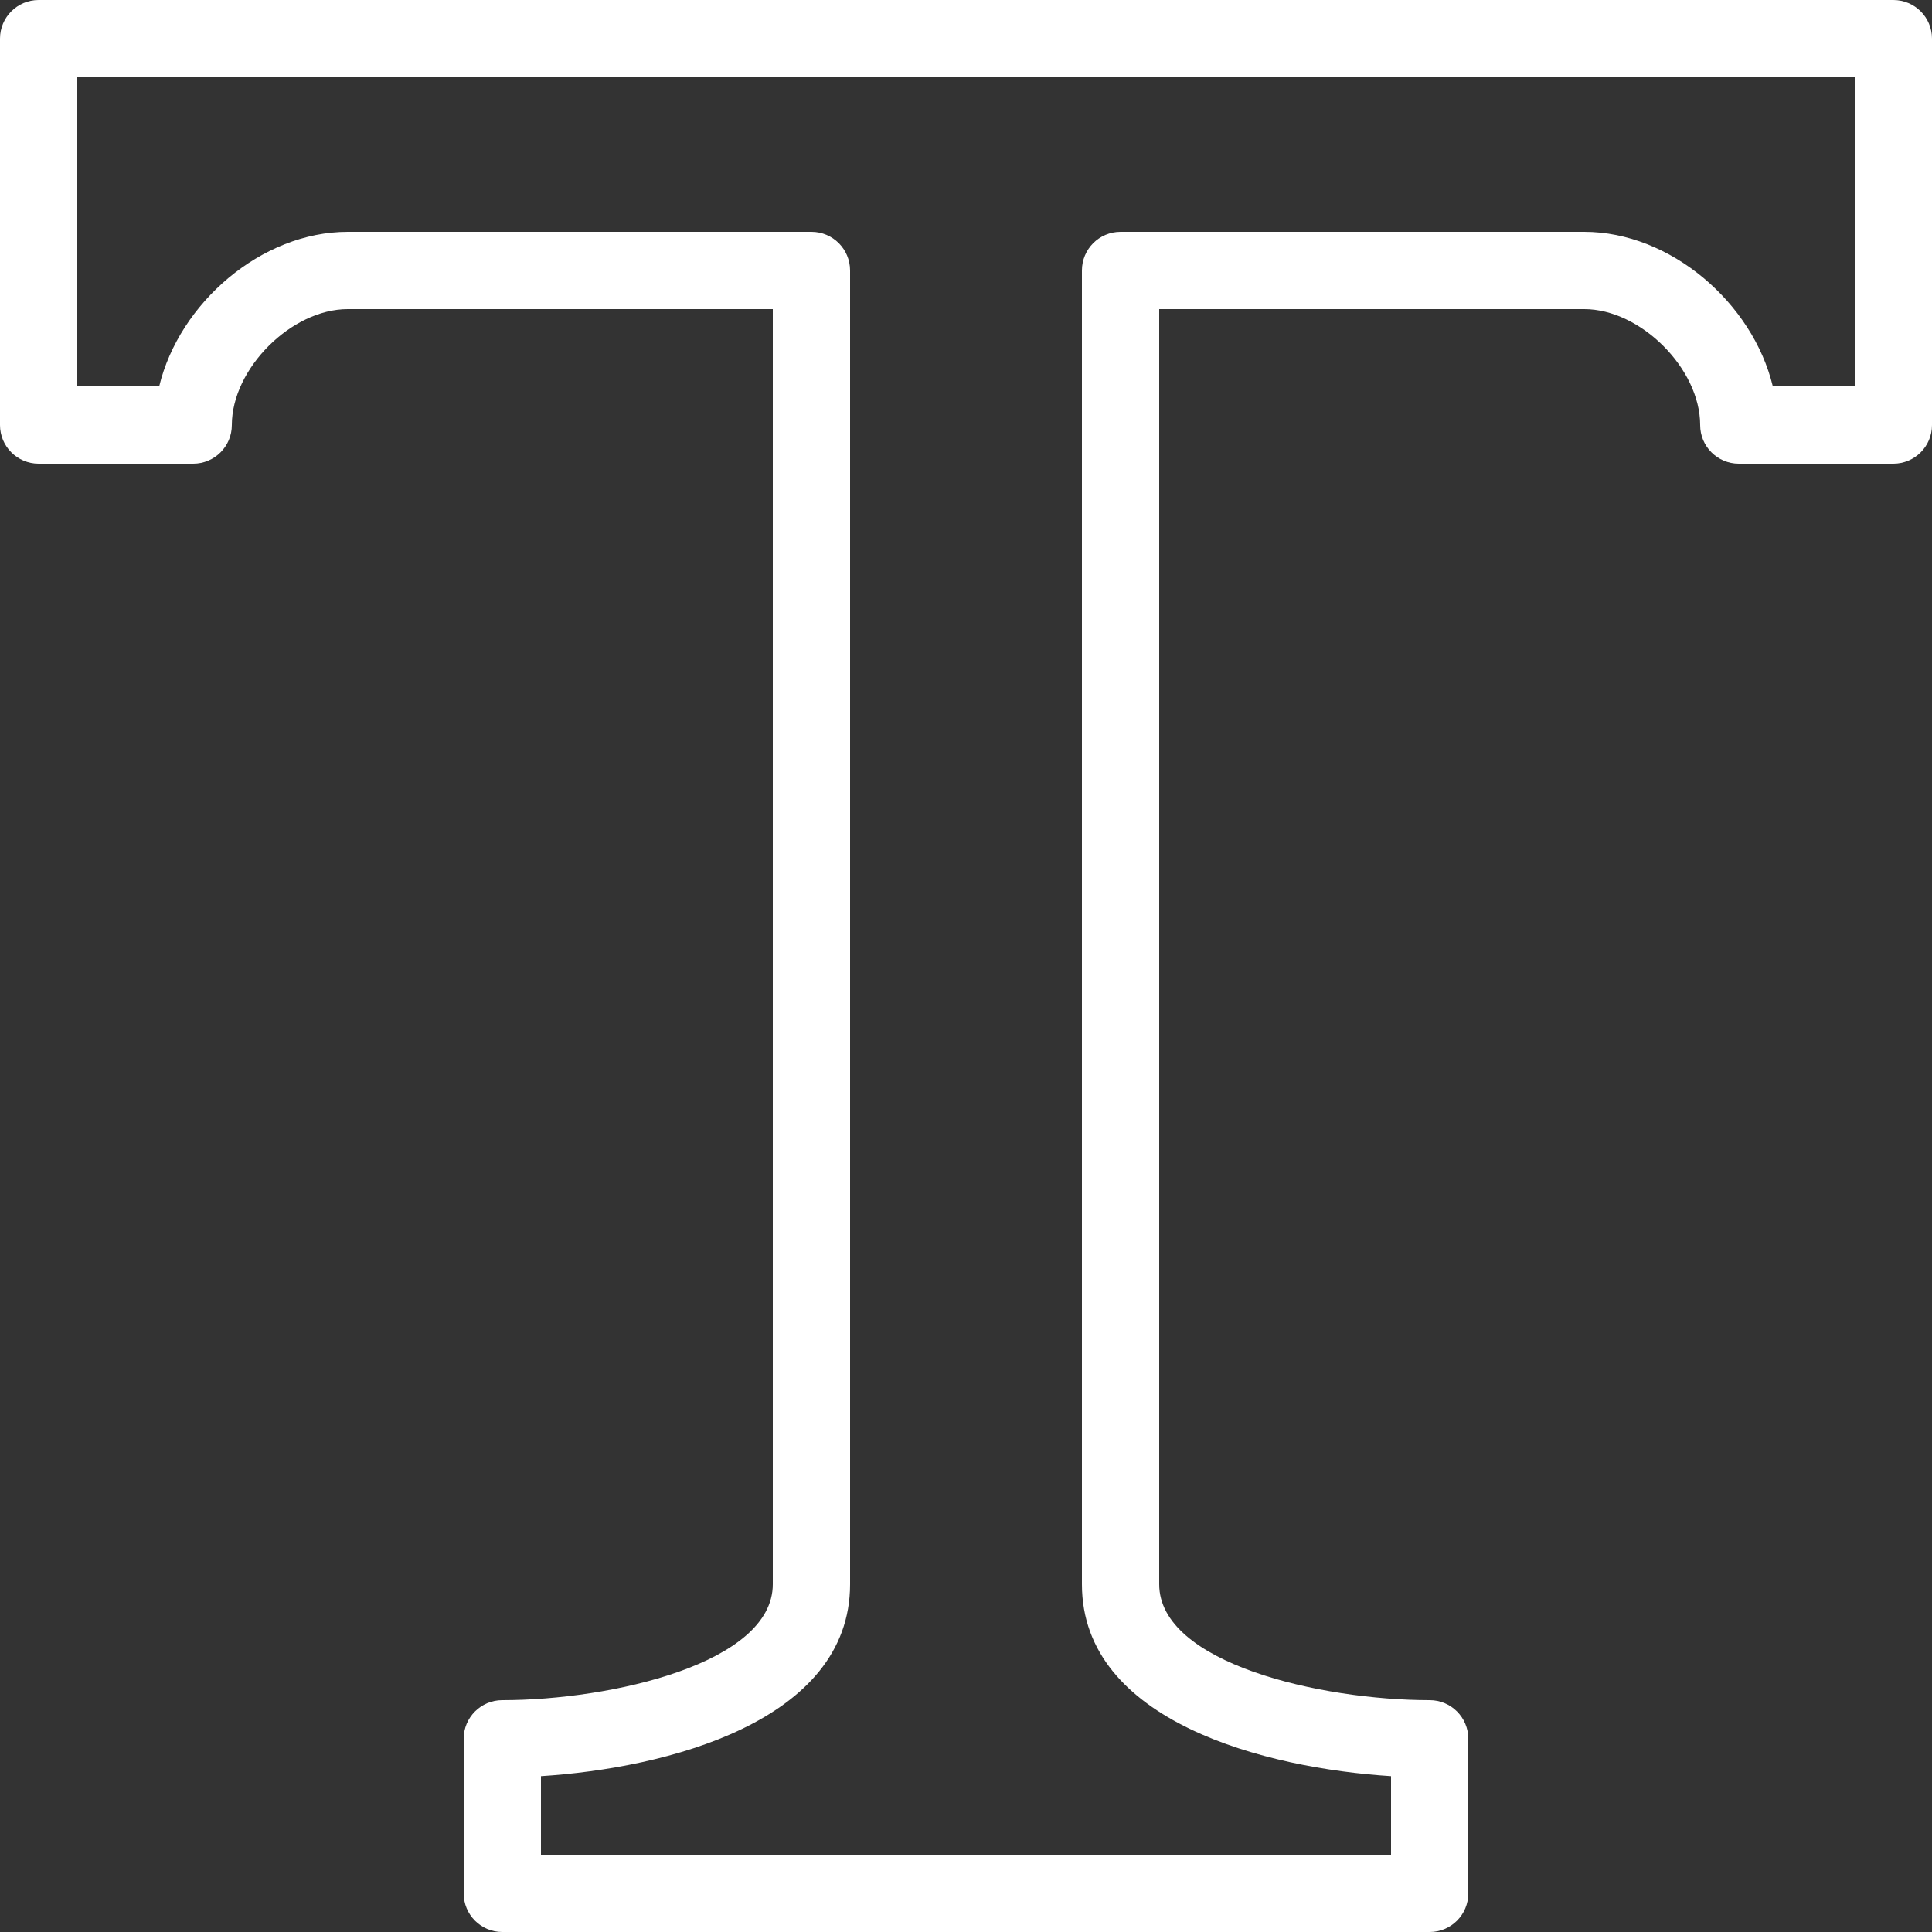 <svg height="18" viewBox="0 0 18 18" fill="none" xmlns="http://www.w3.org/2000/svg">
    <rect x="0" y="0" width="18" height="18" fill="#333333" stroke="none"/>
    <path d="M17.64 0H0.36C0.161 0 0 0.161 0 0.36V3.96C0 4.159 0.161 4.32 0.36 4.32H1.8C1.999 4.32 2.16 4.159 2.16 3.96C2.16 3.435 2.715 2.88 3.24 2.88H7.2V14.76C7.2 15.496 5.696 15.84 4.68 15.84C4.481 15.84 4.32 16.001 4.32 16.2V17.64C4.32 17.839 4.481 18 4.68 18H13.32C13.519 18 13.68 17.839 13.68 17.64V16.2C13.68 16.001 13.519 15.84 13.32 15.84C12.304 15.84 10.8 15.496 10.8 14.76V2.88H14.76C15.285 2.88 15.84 3.435 15.84 3.96C15.84 4.159 16.001 4.32 16.2 4.32H17.64C17.839 4.32 18 4.159 18 3.96V0.36C18 0.161 17.839 0 17.64 0ZM17.28 3.6H16.517C16.329 2.821 15.563 2.16 14.76 2.16H10.44C10.241 2.16 10.08 2.321 10.08 2.52V14.76C10.08 16.042 11.8 16.475 12.96 16.548V17.28H5.04V16.548C6.2 16.475 7.92 16.042 7.92 14.76V2.52C7.92 2.321 7.759 2.16 7.56 2.16H3.24C2.437 2.16 1.671 2.821 1.483 3.6H0.72V0.72H17.28V3.6Z" fill="white" />
</svg>